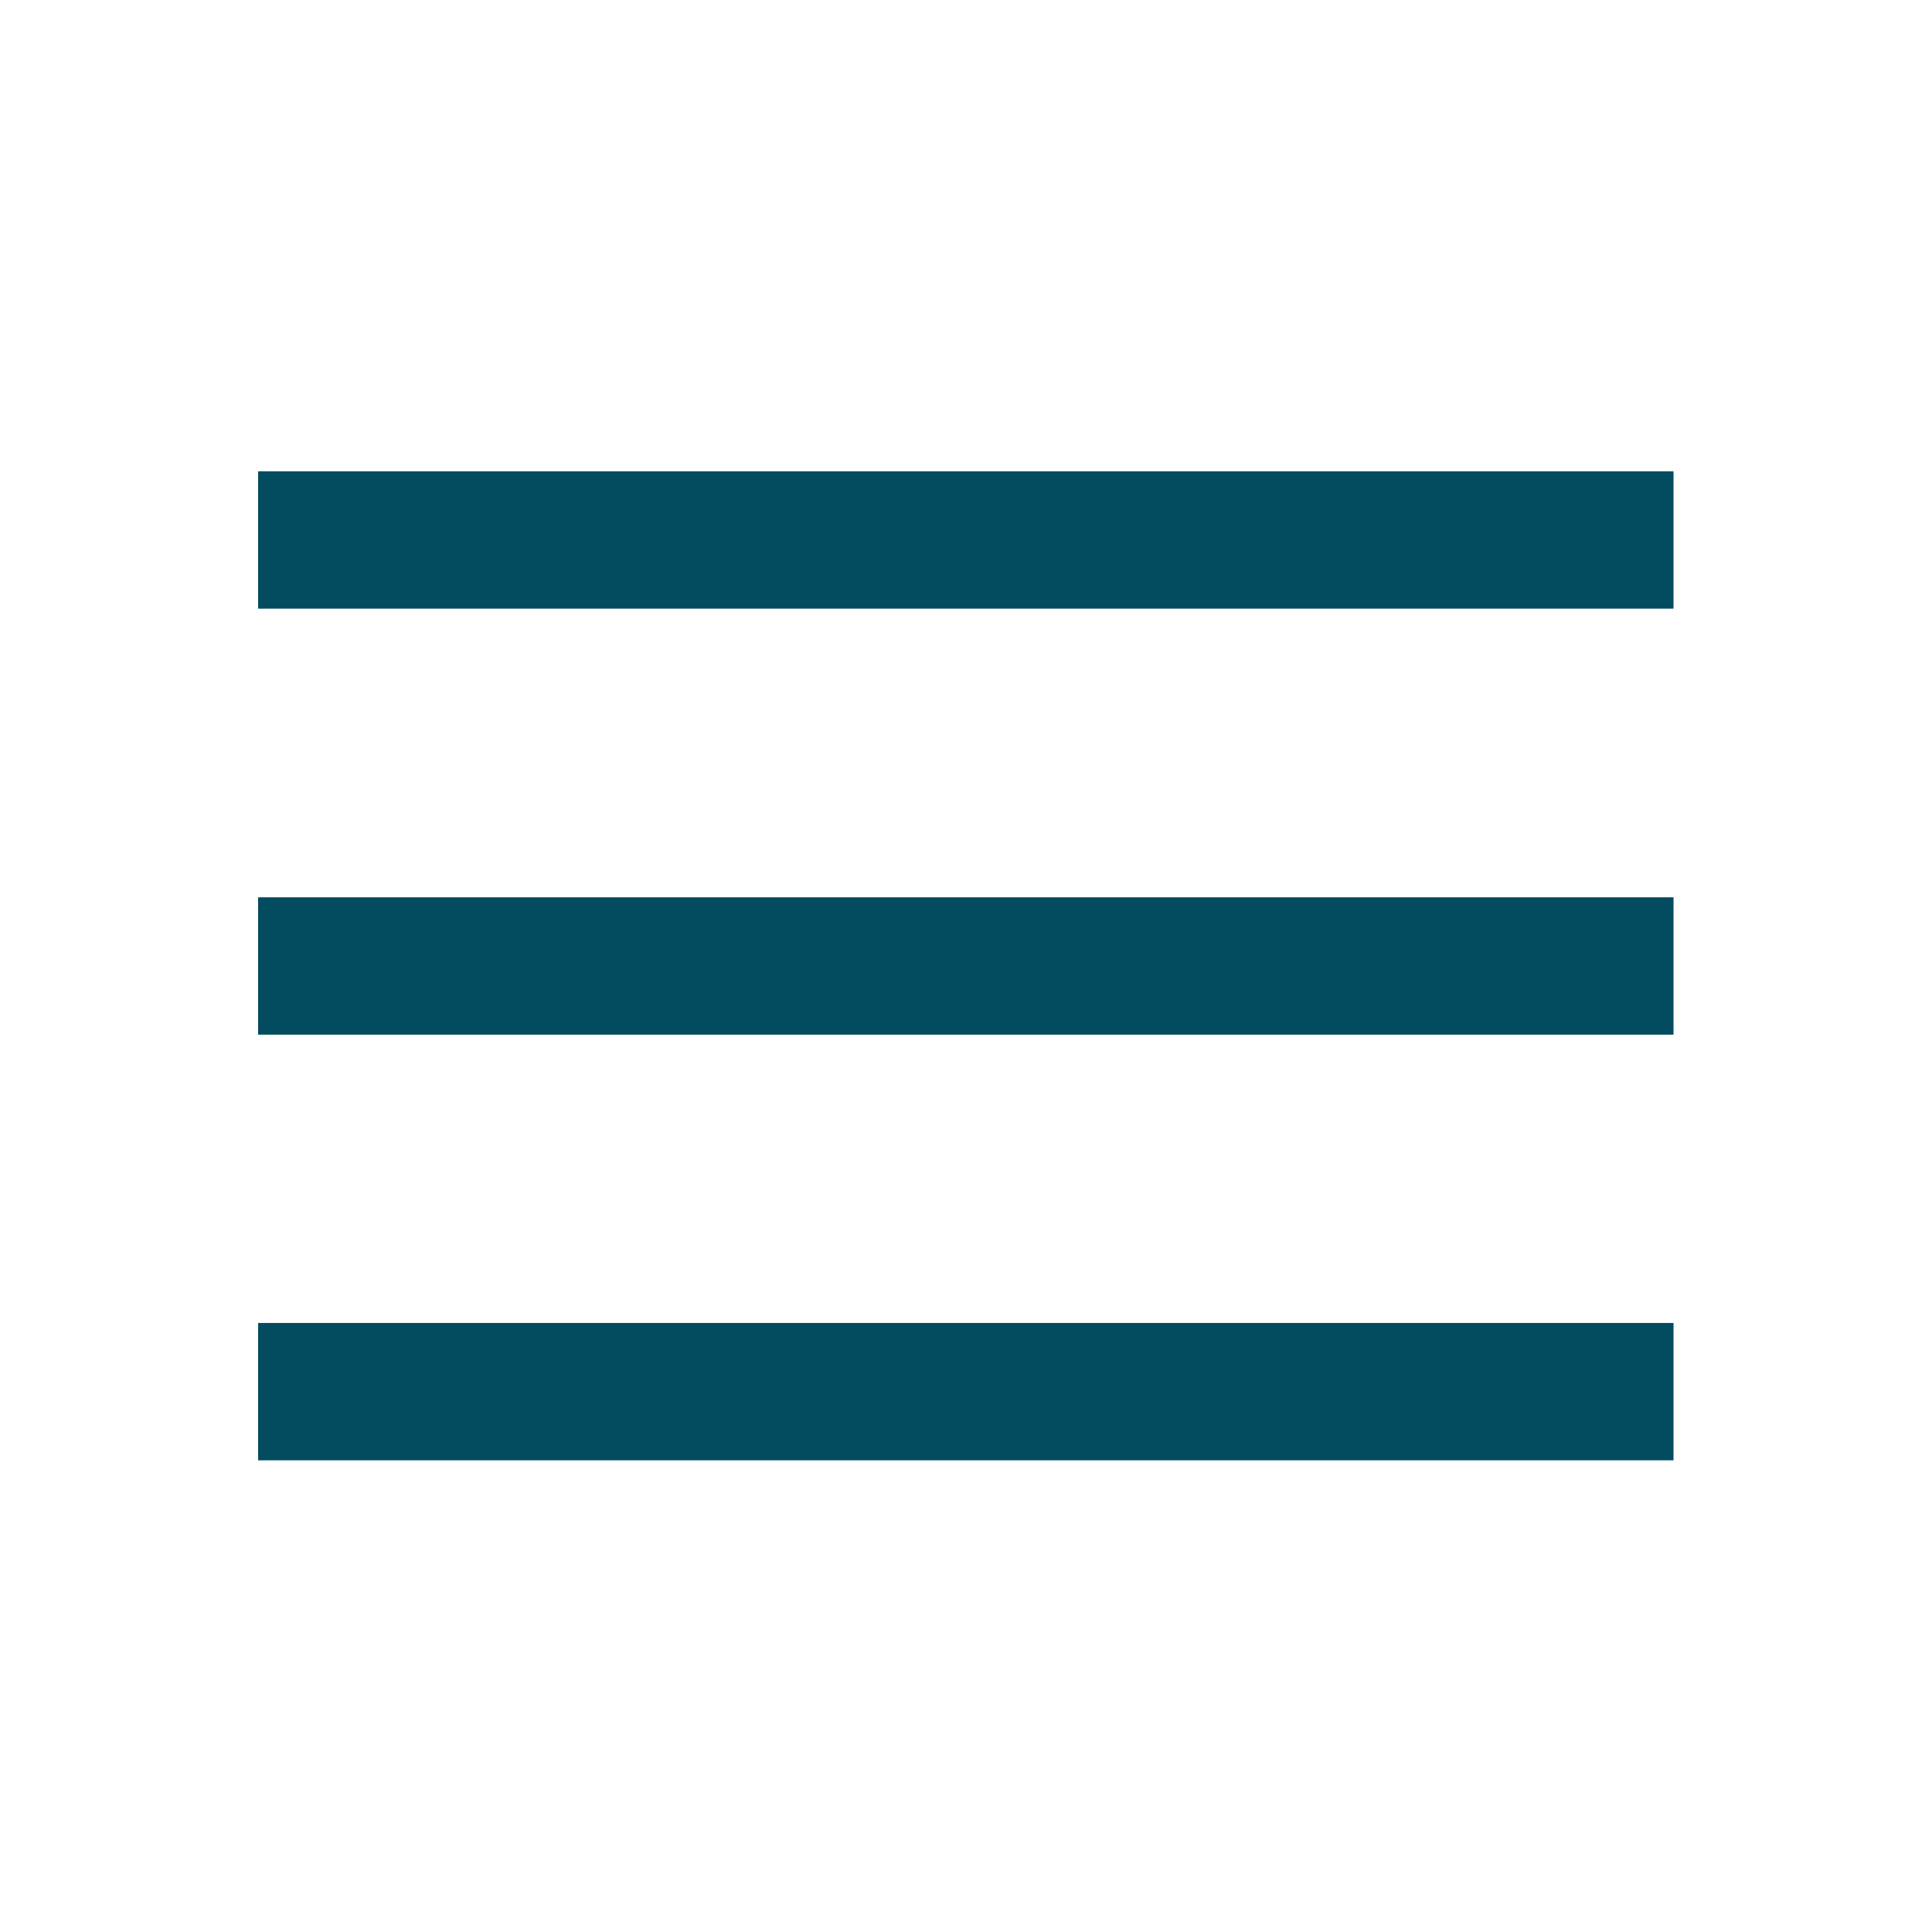 <?xml version="1.0" encoding="UTF-8"?> <svg xmlns="http://www.w3.org/2000/svg" xmlns:xlink="http://www.w3.org/1999/xlink" version="1.1" id="Ebene_1" x="0px" y="0px" viewBox="0 0 512 512" style="enable-background:new 0 0 512 512;" xml:space="preserve"> <style type="text/css"> .st0{fill:#034C60;} </style> <g> <rect x="68.4" y="124.9" class="st0" width="375.1" height="36.4"></rect> <rect x="68.4" y="237.8" class="st0" width="375.1" height="36.4"></rect> <rect x="68.4" y="350.6" class="st0" width="375.1" height="36.4"></rect> </g> </svg> 